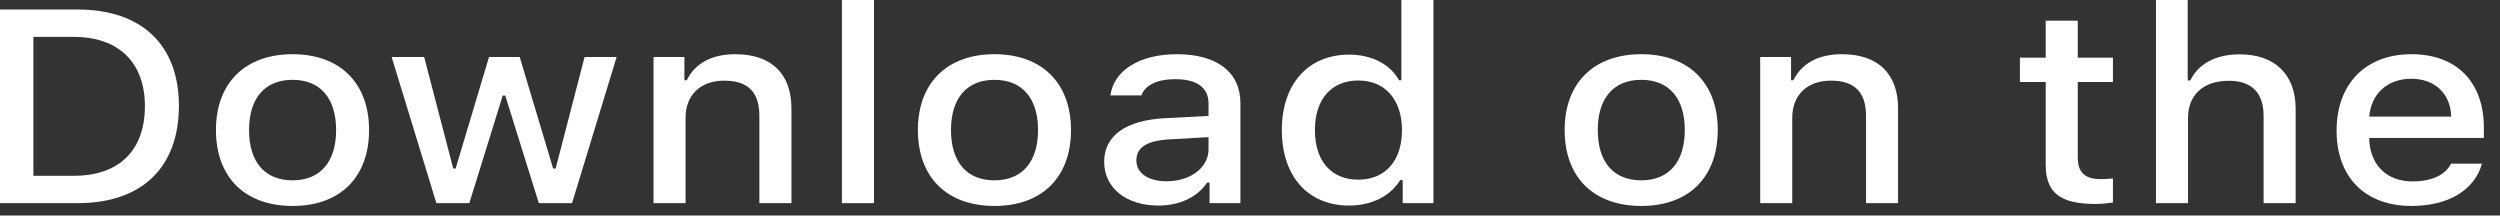 <?xml version="1.0" encoding="utf-8"?>
<svg xmlns="http://www.w3.org/2000/svg" fill="none" height="100%" overflow="visible" preserveAspectRatio="none" style="display: block;" viewBox="0 0 116 10" width="100%">
<rect x="0" y="0" width="116" height="10" fill="#333333" stroke="none"/>
<g id="Download on the">
<path d="M0 0.442V9.426H3.604C6.578 9.426 8.301 7.776 8.301 4.906C8.301 2.079 6.565 0.442 3.604 0.442H0ZM1.549 1.712H3.431C5.499 1.712 6.724 2.895 6.724 4.924C6.724 6.985 5.52 8.156 3.431 8.156H1.549V1.712Z" fill="white"/>
<path d="M13.576 9.556C15.776 9.556 17.125 8.23 17.125 6.033C17.125 3.847 15.769 2.515 13.576 2.515C11.376 2.515 10.02 3.847 10.02 6.033C10.02 8.23 11.369 9.556 13.576 9.556ZM13.576 8.367C12.282 8.367 11.556 7.514 11.556 6.033C11.556 4.563 12.282 3.704 13.576 3.704C14.863 3.704 15.596 4.563 15.596 6.033C15.596 7.508 14.863 8.367 13.576 8.367Z" fill="white"/>
<path d="M28.611 2.646H27.124L25.782 7.819H25.665L24.115 2.646H22.69L21.141 7.819H21.03L19.681 2.646H18.173L20.248 9.426H21.777L23.327 4.433H23.444L25.001 9.426H26.543L28.611 2.646Z" fill="white"/>
<path d="M30.324 9.426H31.811V5.46C31.811 4.401 32.51 3.742 33.61 3.742C34.71 3.742 35.235 4.283 35.235 5.373V9.426H36.723V5.037C36.723 3.424 35.796 2.515 34.115 2.515C32.98 2.515 32.233 2.97 31.867 3.723H31.756V2.646H30.324V9.426Z" fill="white"/>
<path d="M39.065 9.426H40.552V0H39.065V9.426Z" fill="white"/>
<path d="M46.145 9.556C48.345 9.556 49.694 8.23 49.694 6.033C49.694 3.847 48.338 2.515 46.145 2.515C43.946 2.515 42.59 3.847 42.59 6.033C42.59 8.23 43.939 9.556 46.145 9.556ZM46.145 8.367C44.852 8.367 44.126 7.514 44.126 6.033C44.126 4.563 44.852 3.704 46.145 3.704C47.432 3.704 48.165 4.563 48.165 6.033C48.165 7.508 47.432 8.367 46.145 8.367Z" fill="white"/>
<path d="M54.125 8.411C53.316 8.411 52.728 8.056 52.728 7.446C52.728 6.848 53.198 6.531 54.236 6.468L56.076 6.363V6.929C56.076 7.77 55.246 8.411 54.125 8.411ZM53.745 9.538C54.734 9.538 55.557 9.152 56.007 8.473H56.124V9.426H57.556V4.794C57.556 3.362 56.491 2.515 54.602 2.515C52.894 2.515 51.676 3.262 51.524 4.426H52.963C53.129 3.947 53.703 3.673 54.533 3.673C55.55 3.673 56.076 4.078 56.076 4.794V5.379L54.035 5.485C52.244 5.584 51.234 6.288 51.234 7.508C51.234 8.747 52.292 9.538 53.745 9.538Z" fill="white"/>
<path d="M62.603 9.538C63.641 9.538 64.519 9.096 64.969 8.355H65.086V9.426H66.511V0H65.024V3.723H64.913C64.505 2.976 63.634 2.534 62.603 2.534C60.701 2.534 59.477 3.891 59.477 6.033C59.477 8.18 60.687 9.538 62.603 9.538ZM63.025 3.735C64.27 3.735 65.052 4.626 65.052 6.039C65.052 7.458 64.277 8.336 63.025 8.336C61.766 8.336 61.012 7.471 61.012 6.033C61.012 4.607 61.773 3.735 63.025 3.735Z" fill="white"/>
<path d="M76.156 9.556C78.355 9.556 79.704 8.23 79.704 6.033C79.704 3.847 78.348 2.515 76.156 2.515C73.956 2.515 72.6 3.847 72.6 6.033C72.6 8.23 73.949 9.556 76.156 9.556ZM76.156 8.367C74.862 8.367 74.136 7.514 74.136 6.033C74.136 4.563 74.862 3.704 76.156 3.704C77.442 3.704 78.175 4.563 78.175 6.033C78.175 7.508 77.442 8.367 76.156 8.367Z" fill="white"/>
<path d="M81.673 9.426H83.16V5.46C83.16 4.401 83.859 3.742 84.959 3.742C86.058 3.742 86.584 4.283 86.584 5.373V9.426H88.071V5.037C88.071 3.424 87.144 2.515 85.463 2.515C84.329 2.515 83.582 2.97 83.215 3.723H83.105V2.646H81.673V9.426Z" fill="white"/>
<path d="M94.921 0.959V2.677H93.724V3.804H94.921V7.633C94.921 8.94 95.578 9.463 97.231 9.463C97.522 9.463 97.798 9.432 98.04 9.394V8.28C97.833 8.299 97.702 8.311 97.473 8.311C96.733 8.311 96.408 8 96.408 7.29V3.804H98.04V2.677H96.408V0.959H94.921Z" fill="white"/>
<path d="M100.037 9.426H101.524V5.466C101.524 4.439 102.202 3.748 103.419 3.748C104.471 3.748 105.031 4.296 105.031 5.379V9.426H106.518V5.049C106.518 3.437 105.529 2.521 103.924 2.521C102.79 2.521 101.994 2.976 101.628 3.735H101.51V0H100.037V9.426Z" fill="white"/>
<path d="M111.883 3.654C112.983 3.654 113.703 4.345 113.737 5.41H109.933C110.016 4.352 110.784 3.654 111.883 3.654ZM113.73 7.595C113.454 8.124 112.838 8.417 111.939 8.417C110.749 8.417 109.981 7.664 109.933 6.475V6.4H115.252V5.933C115.252 3.804 113.986 2.515 111.89 2.515C109.767 2.515 108.418 3.891 108.418 6.057C108.418 8.224 109.739 9.556 111.897 9.556C113.62 9.556 114.823 8.809 115.162 7.595H113.73Z" fill="white"/>
</g>
</svg>